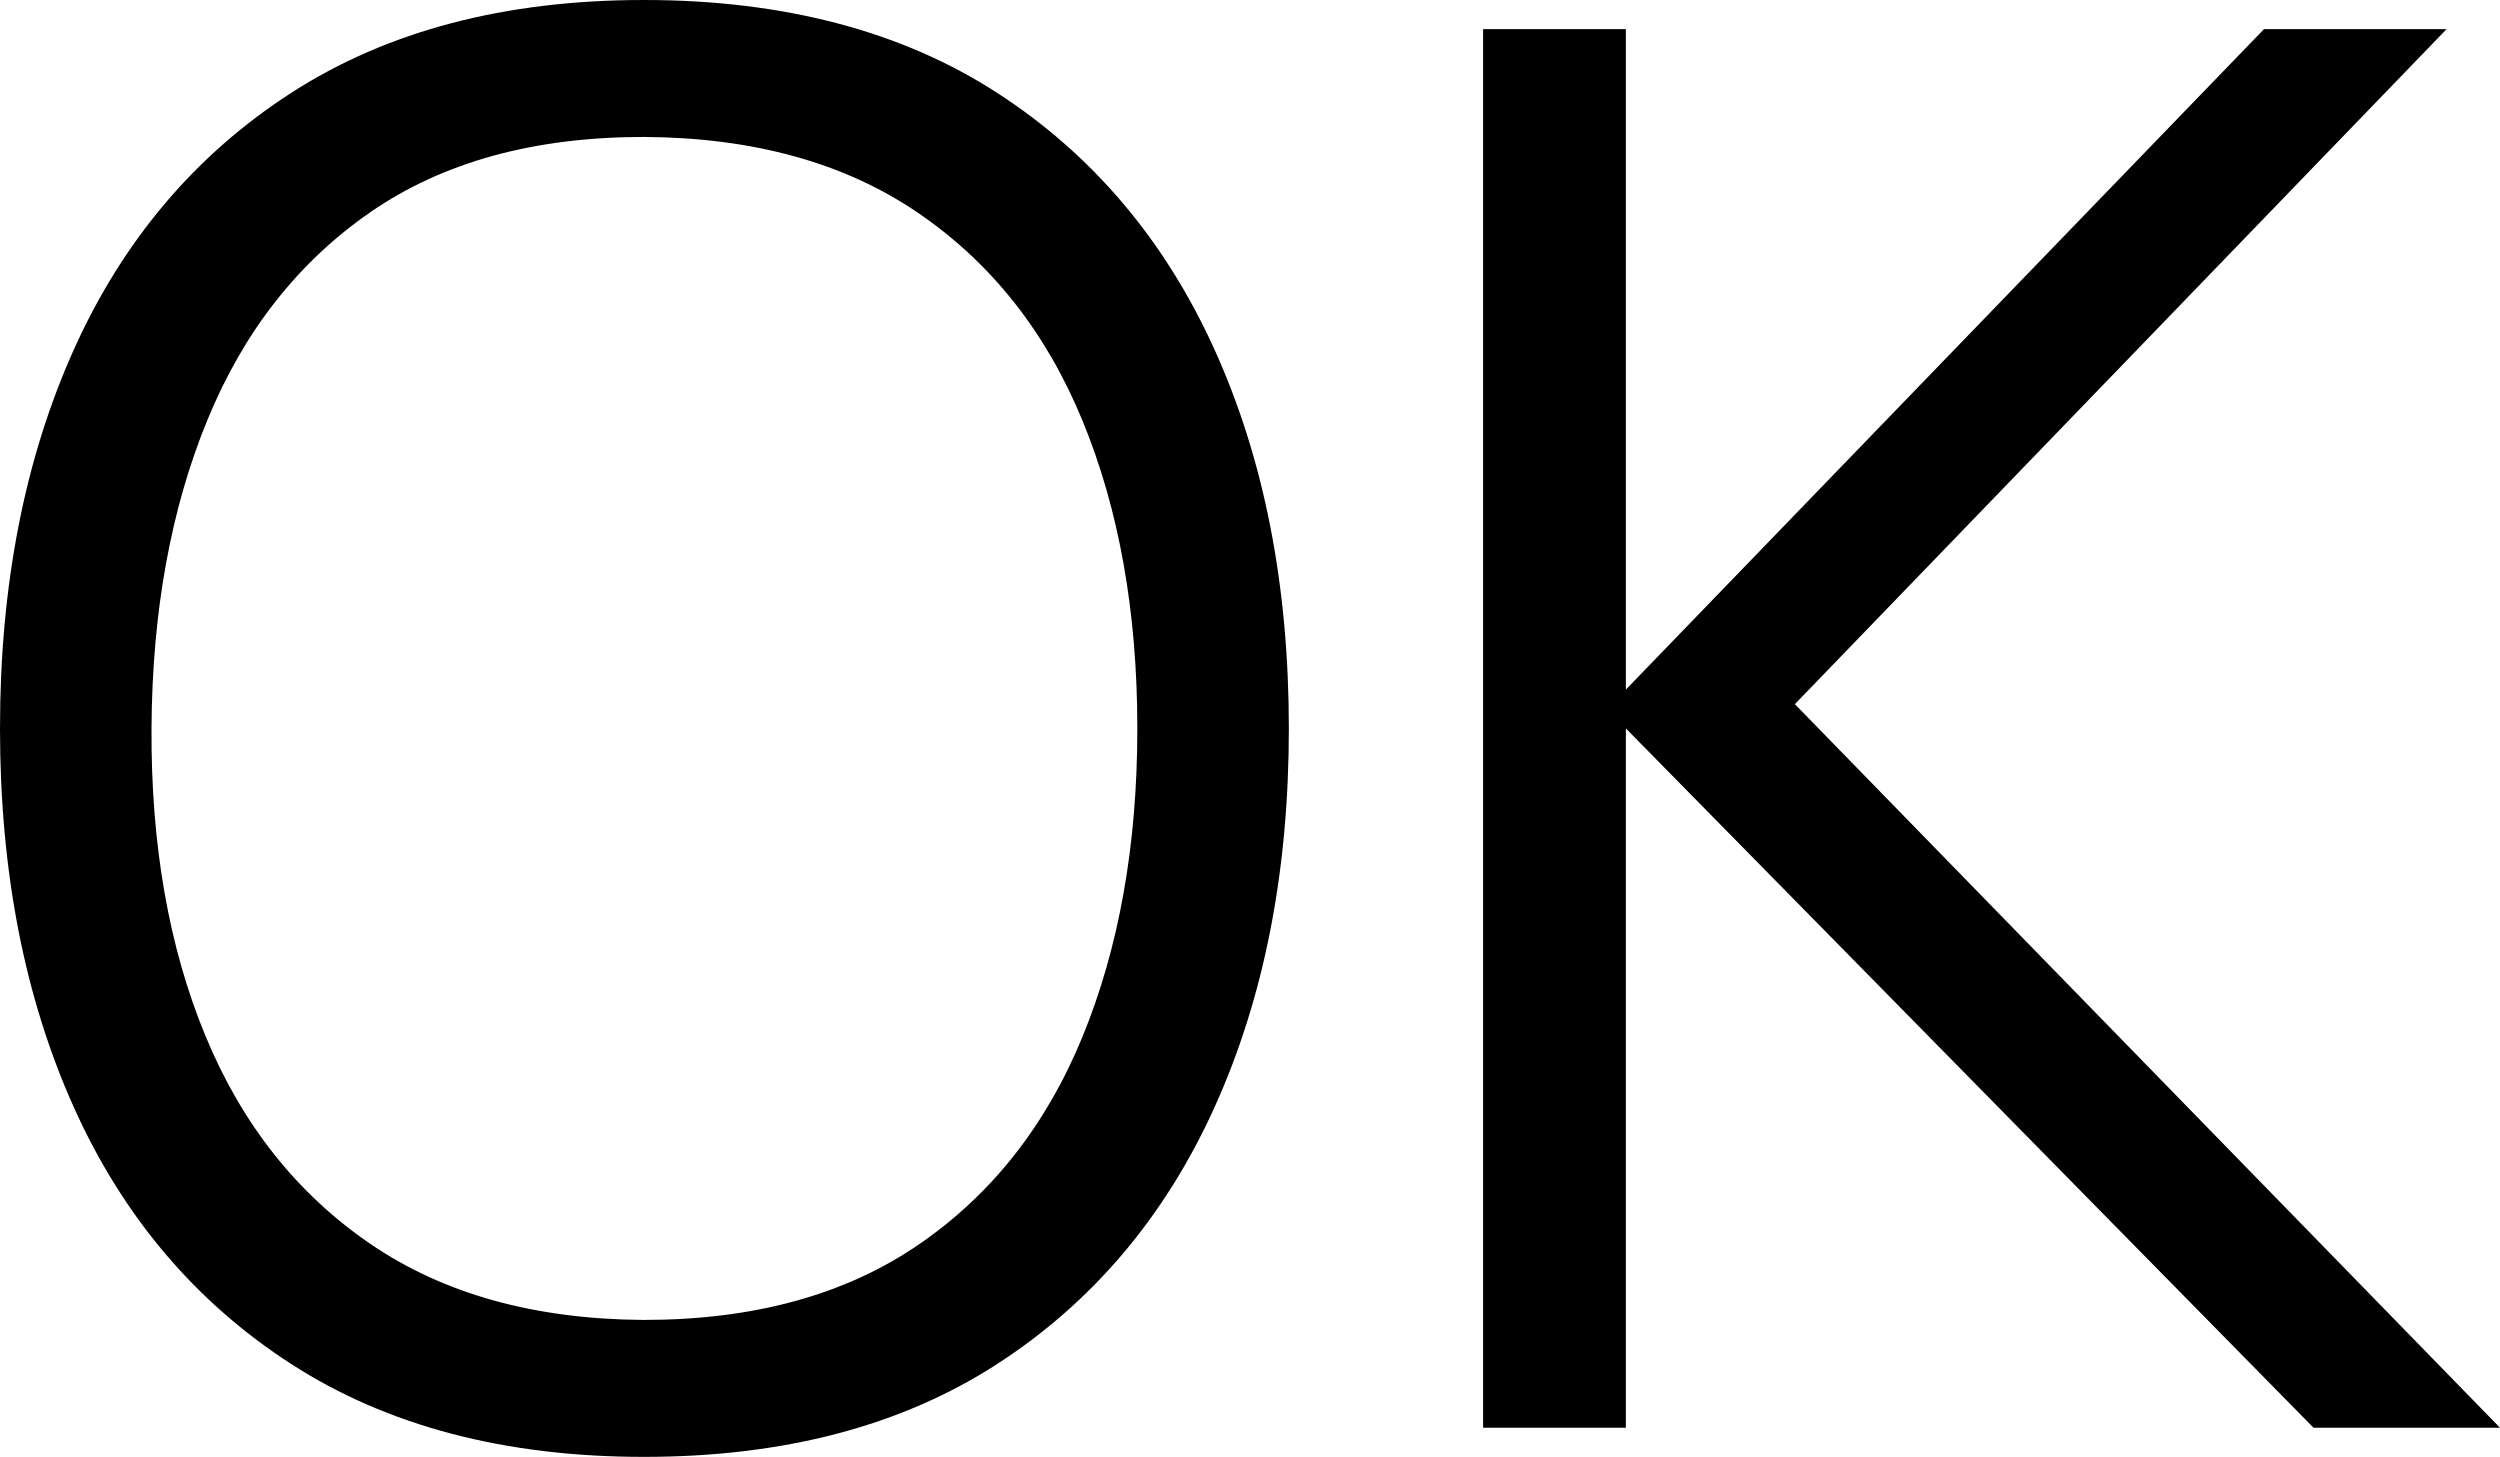 <?xml version="1.0" encoding="UTF-8"?>
<svg xmlns="http://www.w3.org/2000/svg" width="205.92" height="120" version="1.1" viewBox="0 0 205.92 120">
  <!-- Generator: Adobe Illustrator 28.7.7, SVG Export Plug-In . SVG Version: 1.2.0 Build 194)  -->
  <g>
    <g id="Ebene_2">
      <g>
        <path d="M53.04,120c-11.47,0-21.15-2.55-29.04-7.64-7.89-5.09-13.87-12.15-17.92-21.16C2.03,82.19,0,71.79,0,60s2.03-22.19,6.08-31.2c4.05-9.01,10.03-16.07,17.92-21.16C31.89,2.55,41.57,0,53.04,0s21.21,2.55,29.08,7.64c7.87,5.09,13.84,12.15,17.92,21.16,4.08,9.01,6.12,19.41,6.12,31.2s-2.04,22.19-6.12,31.2c-4.08,9.01-10.05,16.07-17.92,21.16-7.87,5.09-17.56,7.64-29.08,7.64ZM53.04,108.72c9.01,0,16.53-2.05,22.56-6.16,6.03-4.11,10.55-9.83,13.56-17.16,3.01-7.33,4.52-15.8,4.52-25.4s-1.51-18.05-4.52-25.36c-3.01-7.31-7.53-13.01-13.56-17.12-6.03-4.11-13.55-6.19-22.56-6.24-9.01,0-16.51,2.05-22.48,6.16-5.97,4.11-10.47,9.83-13.48,17.16-3.01,7.33-4.55,15.8-4.6,25.4-.05,9.6,1.43,18.04,4.44,25.32,3.01,7.28,7.53,12.99,13.56,17.12,6.03,4.13,13.55,6.23,22.56,6.28Z"/>
        <path d="M122.16,117.6V2.4h11.76v54.4L186.48,2.4h15.04l-53.68,55.6,58.08,59.6h-15.36l-56.64-57.6v57.6h-11.76Z"/>
      </g>
    </g>
  </g>
</svg>